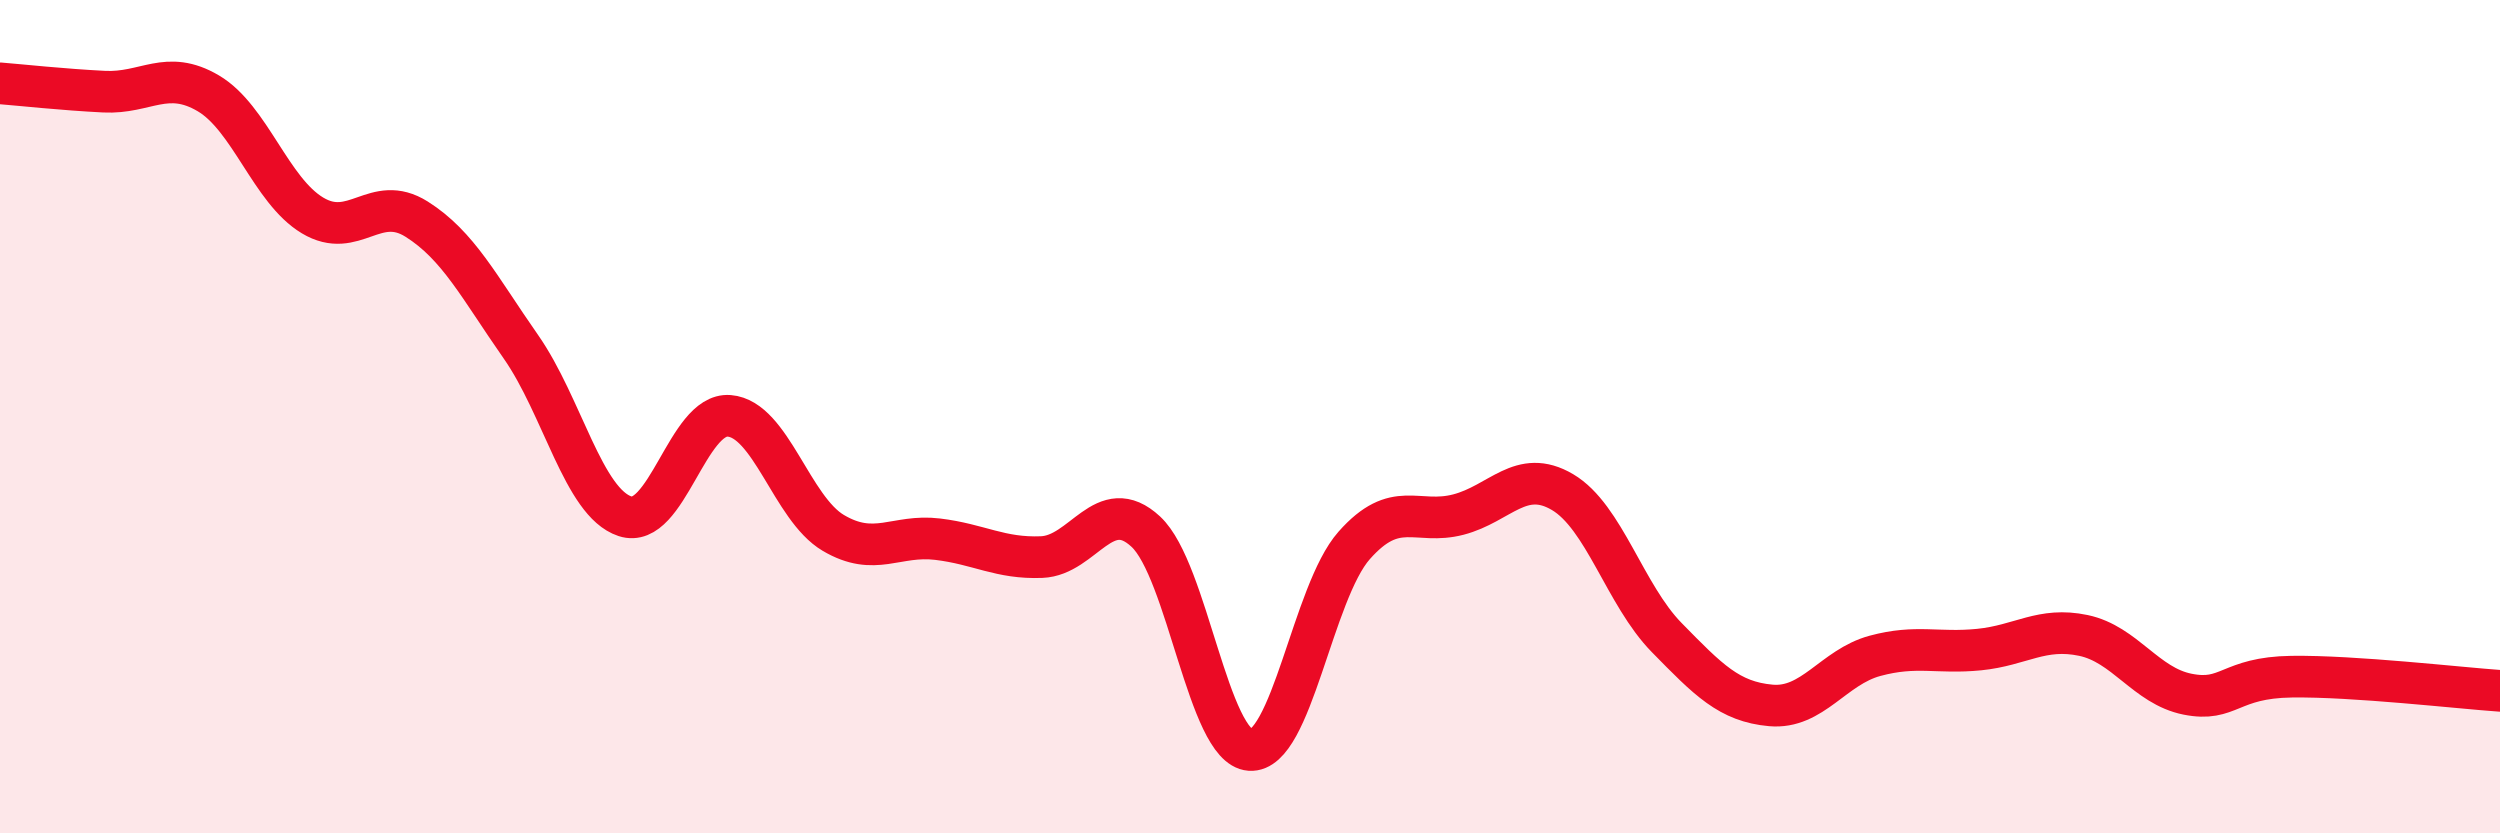 
    <svg width="60" height="20" viewBox="0 0 60 20" xmlns="http://www.w3.org/2000/svg">
      <path
        d="M 0,2 C 0.5,2.04 1.5,2.15 2.5,2.2 C 3.5,2.25 4,1.65 5,2.24 C 6,2.83 6.5,4.57 7.5,5.17 C 8.5,5.77 9,4.63 10,5.26 C 11,5.89 11.5,6.89 12.5,8.32 C 13.5,9.75 14,12.06 15,12.39 C 16,12.72 16.5,9.9 17.5,9.98 C 18.5,10.06 19,12.2 20,12.79 C 21,13.38 21.5,12.82 22.5,12.94 C 23.5,13.06 24,13.41 25,13.37 C 26,13.33 26.5,11.83 27.5,12.76 C 28.5,13.69 29,17.93 30,18 C 31,18.07 31.5,14.22 32.5,13.09 C 33.5,11.96 34,12.61 35,12.35 C 36,12.09 36.5,11.22 37.5,11.81 C 38.5,12.4 39,14.28 40,15.3 C 41,16.32 41.5,16.84 42.5,16.93 C 43.5,17.02 44,16.01 45,15.74 C 46,15.47 46.5,15.69 47.5,15.59 C 48.5,15.49 49,15.04 50,15.25 C 51,15.46 51.5,16.46 52.5,16.66 C 53.5,16.86 53.5,16.26 55,16.24 C 56.5,16.22 59,16.51 60,16.58L60 20L0 20Z"
        fill="#EB0A25"
        opacity="0.1"
        stroke-linecap="round"
        stroke-linejoin="round"
      />
      <path
        d="M 0,2 C 0.5,2.04 1.5,2.15 2.5,2.2 C 3.5,2.25 4,1.65 5,2.24 C 6,2.83 6.5,4.57 7.5,5.17 C 8.5,5.77 9,4.63 10,5.26 C 11,5.89 11.5,6.89 12.5,8.32 C 13.5,9.75 14,12.06 15,12.39 C 16,12.72 16.5,9.9 17.5,9.98 C 18.5,10.06 19,12.2 20,12.79 C 21,13.38 21.5,12.82 22.5,12.94 C 23.5,13.06 24,13.41 25,13.37 C 26,13.33 26.5,11.83 27.5,12.76 C 28.5,13.69 29,17.93 30,18 C 31,18.07 31.5,14.22 32.5,13.09 C 33.5,11.96 34,12.61 35,12.35 C 36,12.09 36.5,11.22 37.5,11.81 C 38.5,12.4 39,14.28 40,15.3 C 41,16.32 41.5,16.84 42.5,16.93 C 43.5,17.02 44,16.01 45,15.74 C 46,15.47 46.5,15.69 47.5,15.59 C 48.5,15.49 49,15.04 50,15.25 C 51,15.46 51.5,16.46 52.5,16.66 C 53.5,16.86 53.5,16.26 55,16.24 C 56.5,16.22 59,16.51 60,16.58"
        stroke="#EB0A25"
        stroke-width="1"
        fill="none"
        stroke-linecap="round"
        stroke-linejoin="round"
      />
    </svg>
  